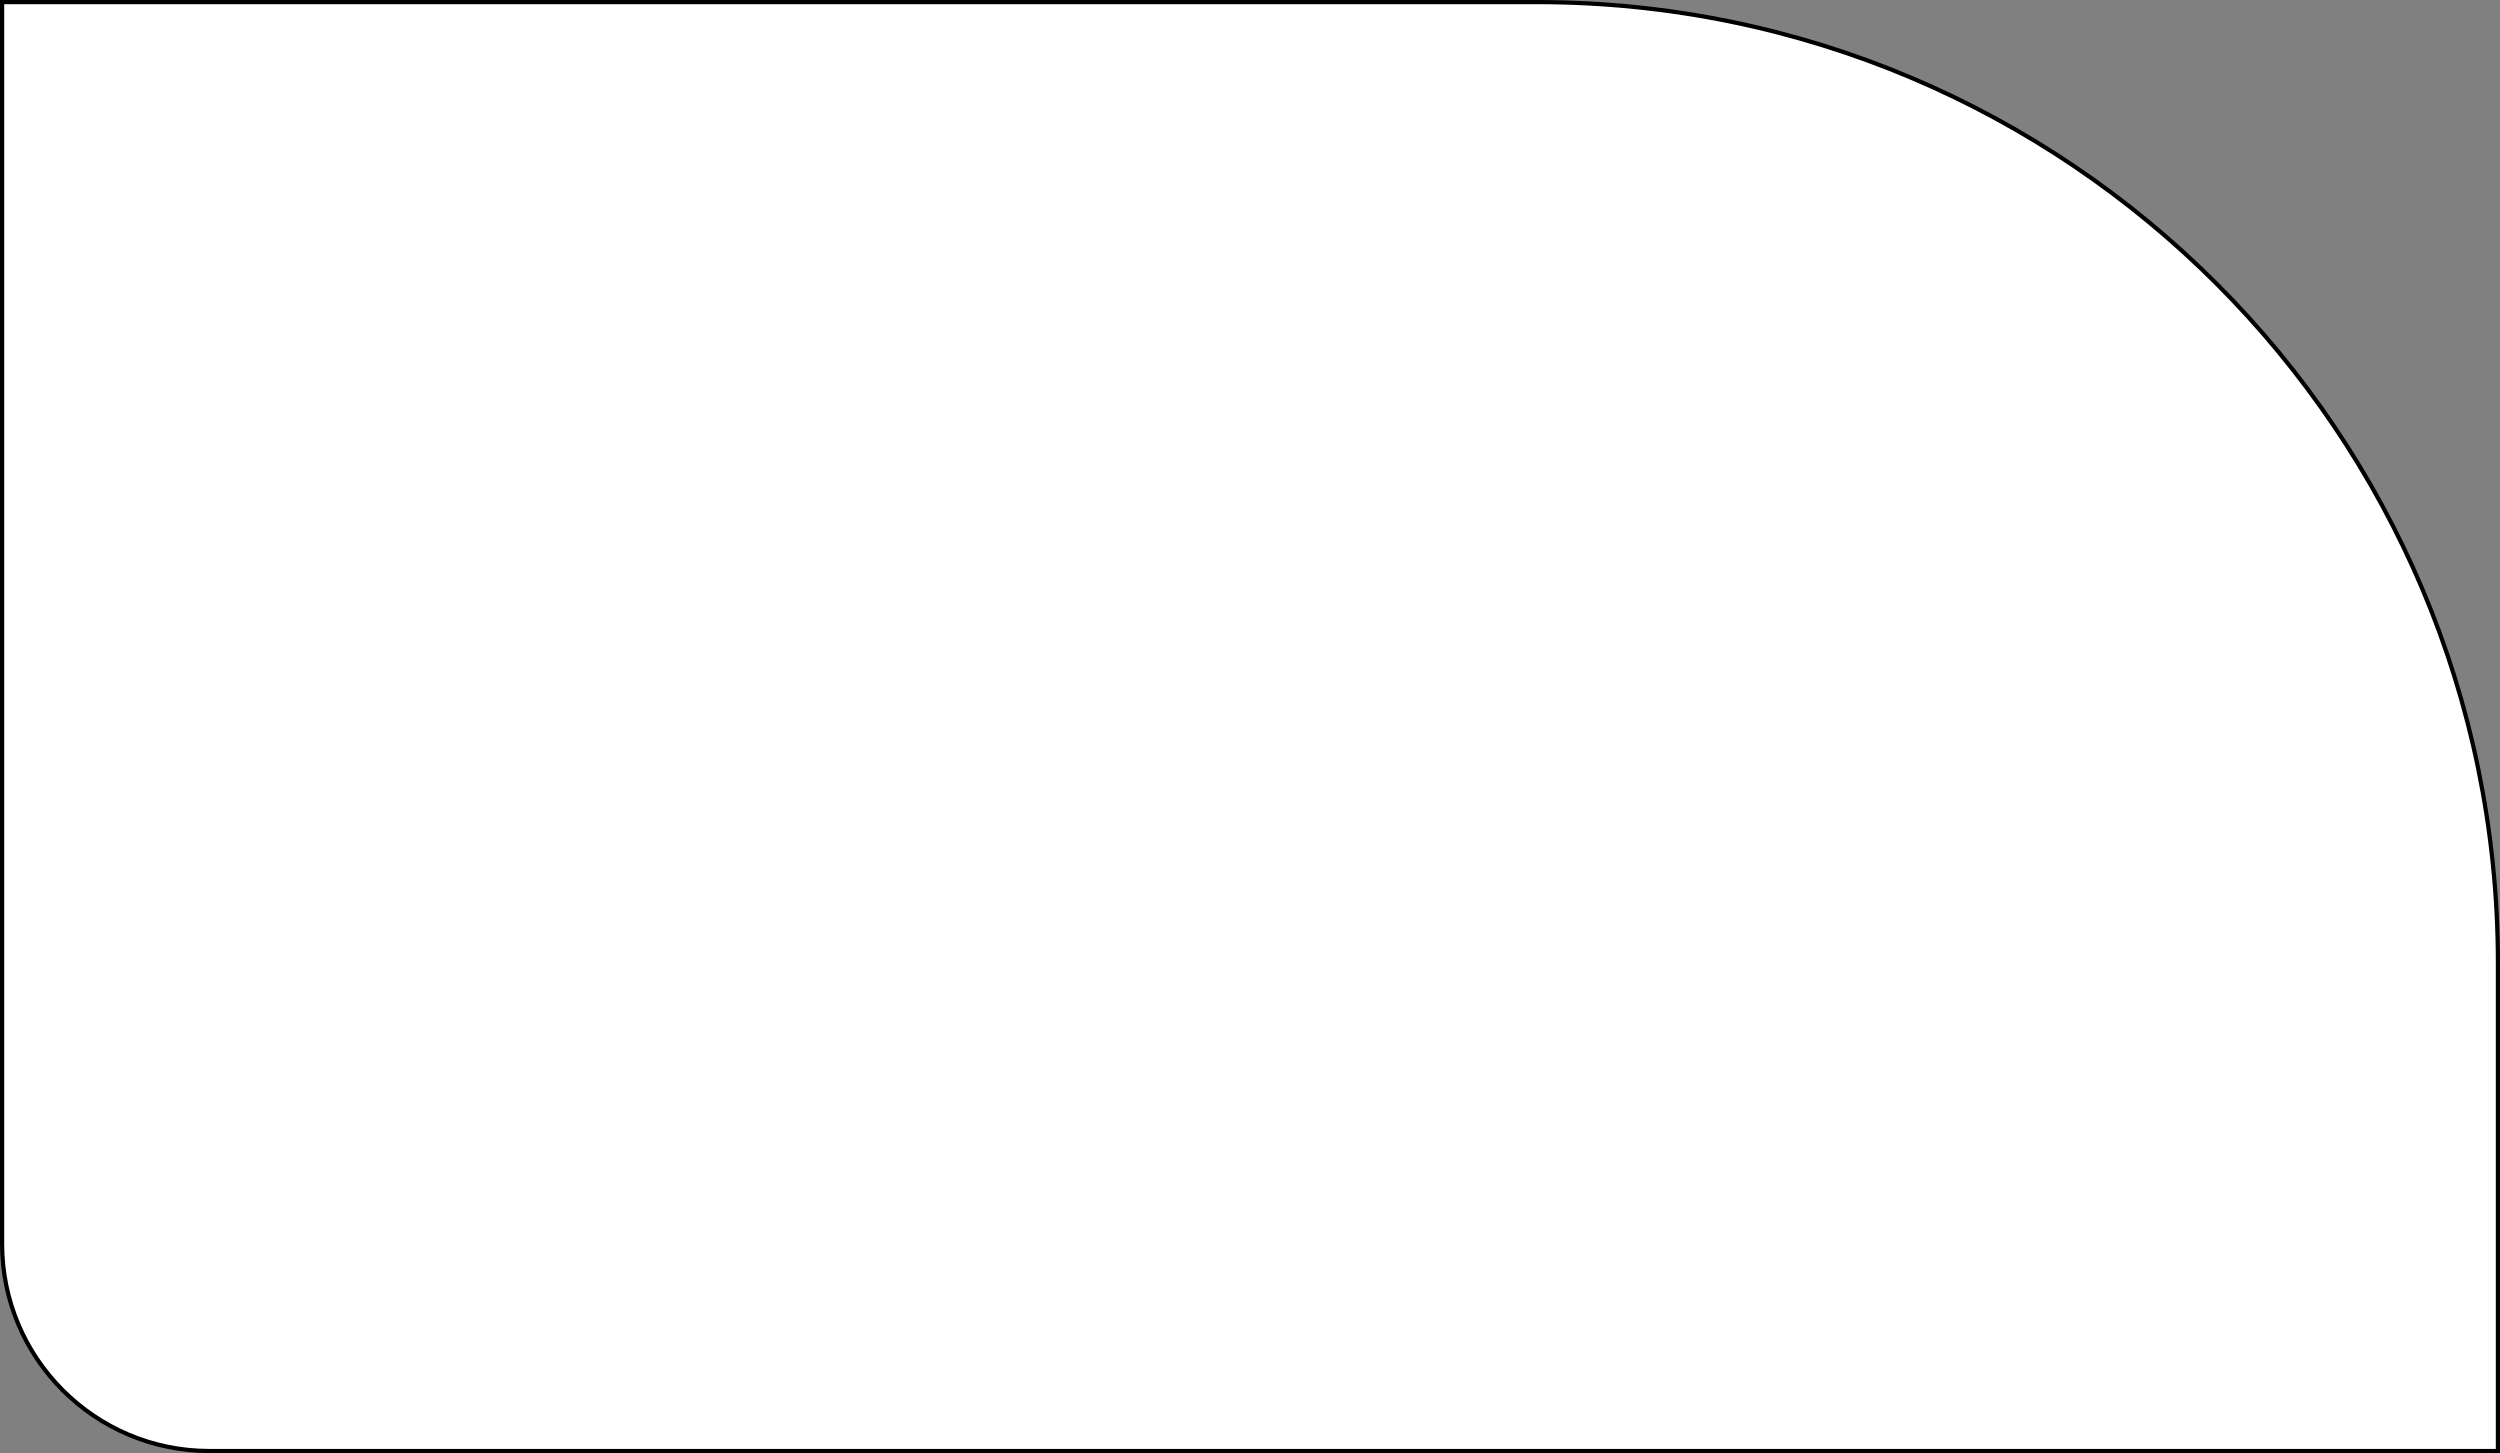 <?xml version="1.0" encoding="UTF-8"?> <svg xmlns="http://www.w3.org/2000/svg" width="597" height="347" viewBox="0 0 597 347" fill="none"><rect x="0" y="0" width="597" height="347" fill="#808080" stroke="none"/> <path d="M0.5 0.5H367C493.749 0.5 596.5 103.251 596.5 230V346.5H50C22.662 346.5 0.5 324.338 0.5 297V0.5Z" fill="white" stroke="black"></path> </svg> 